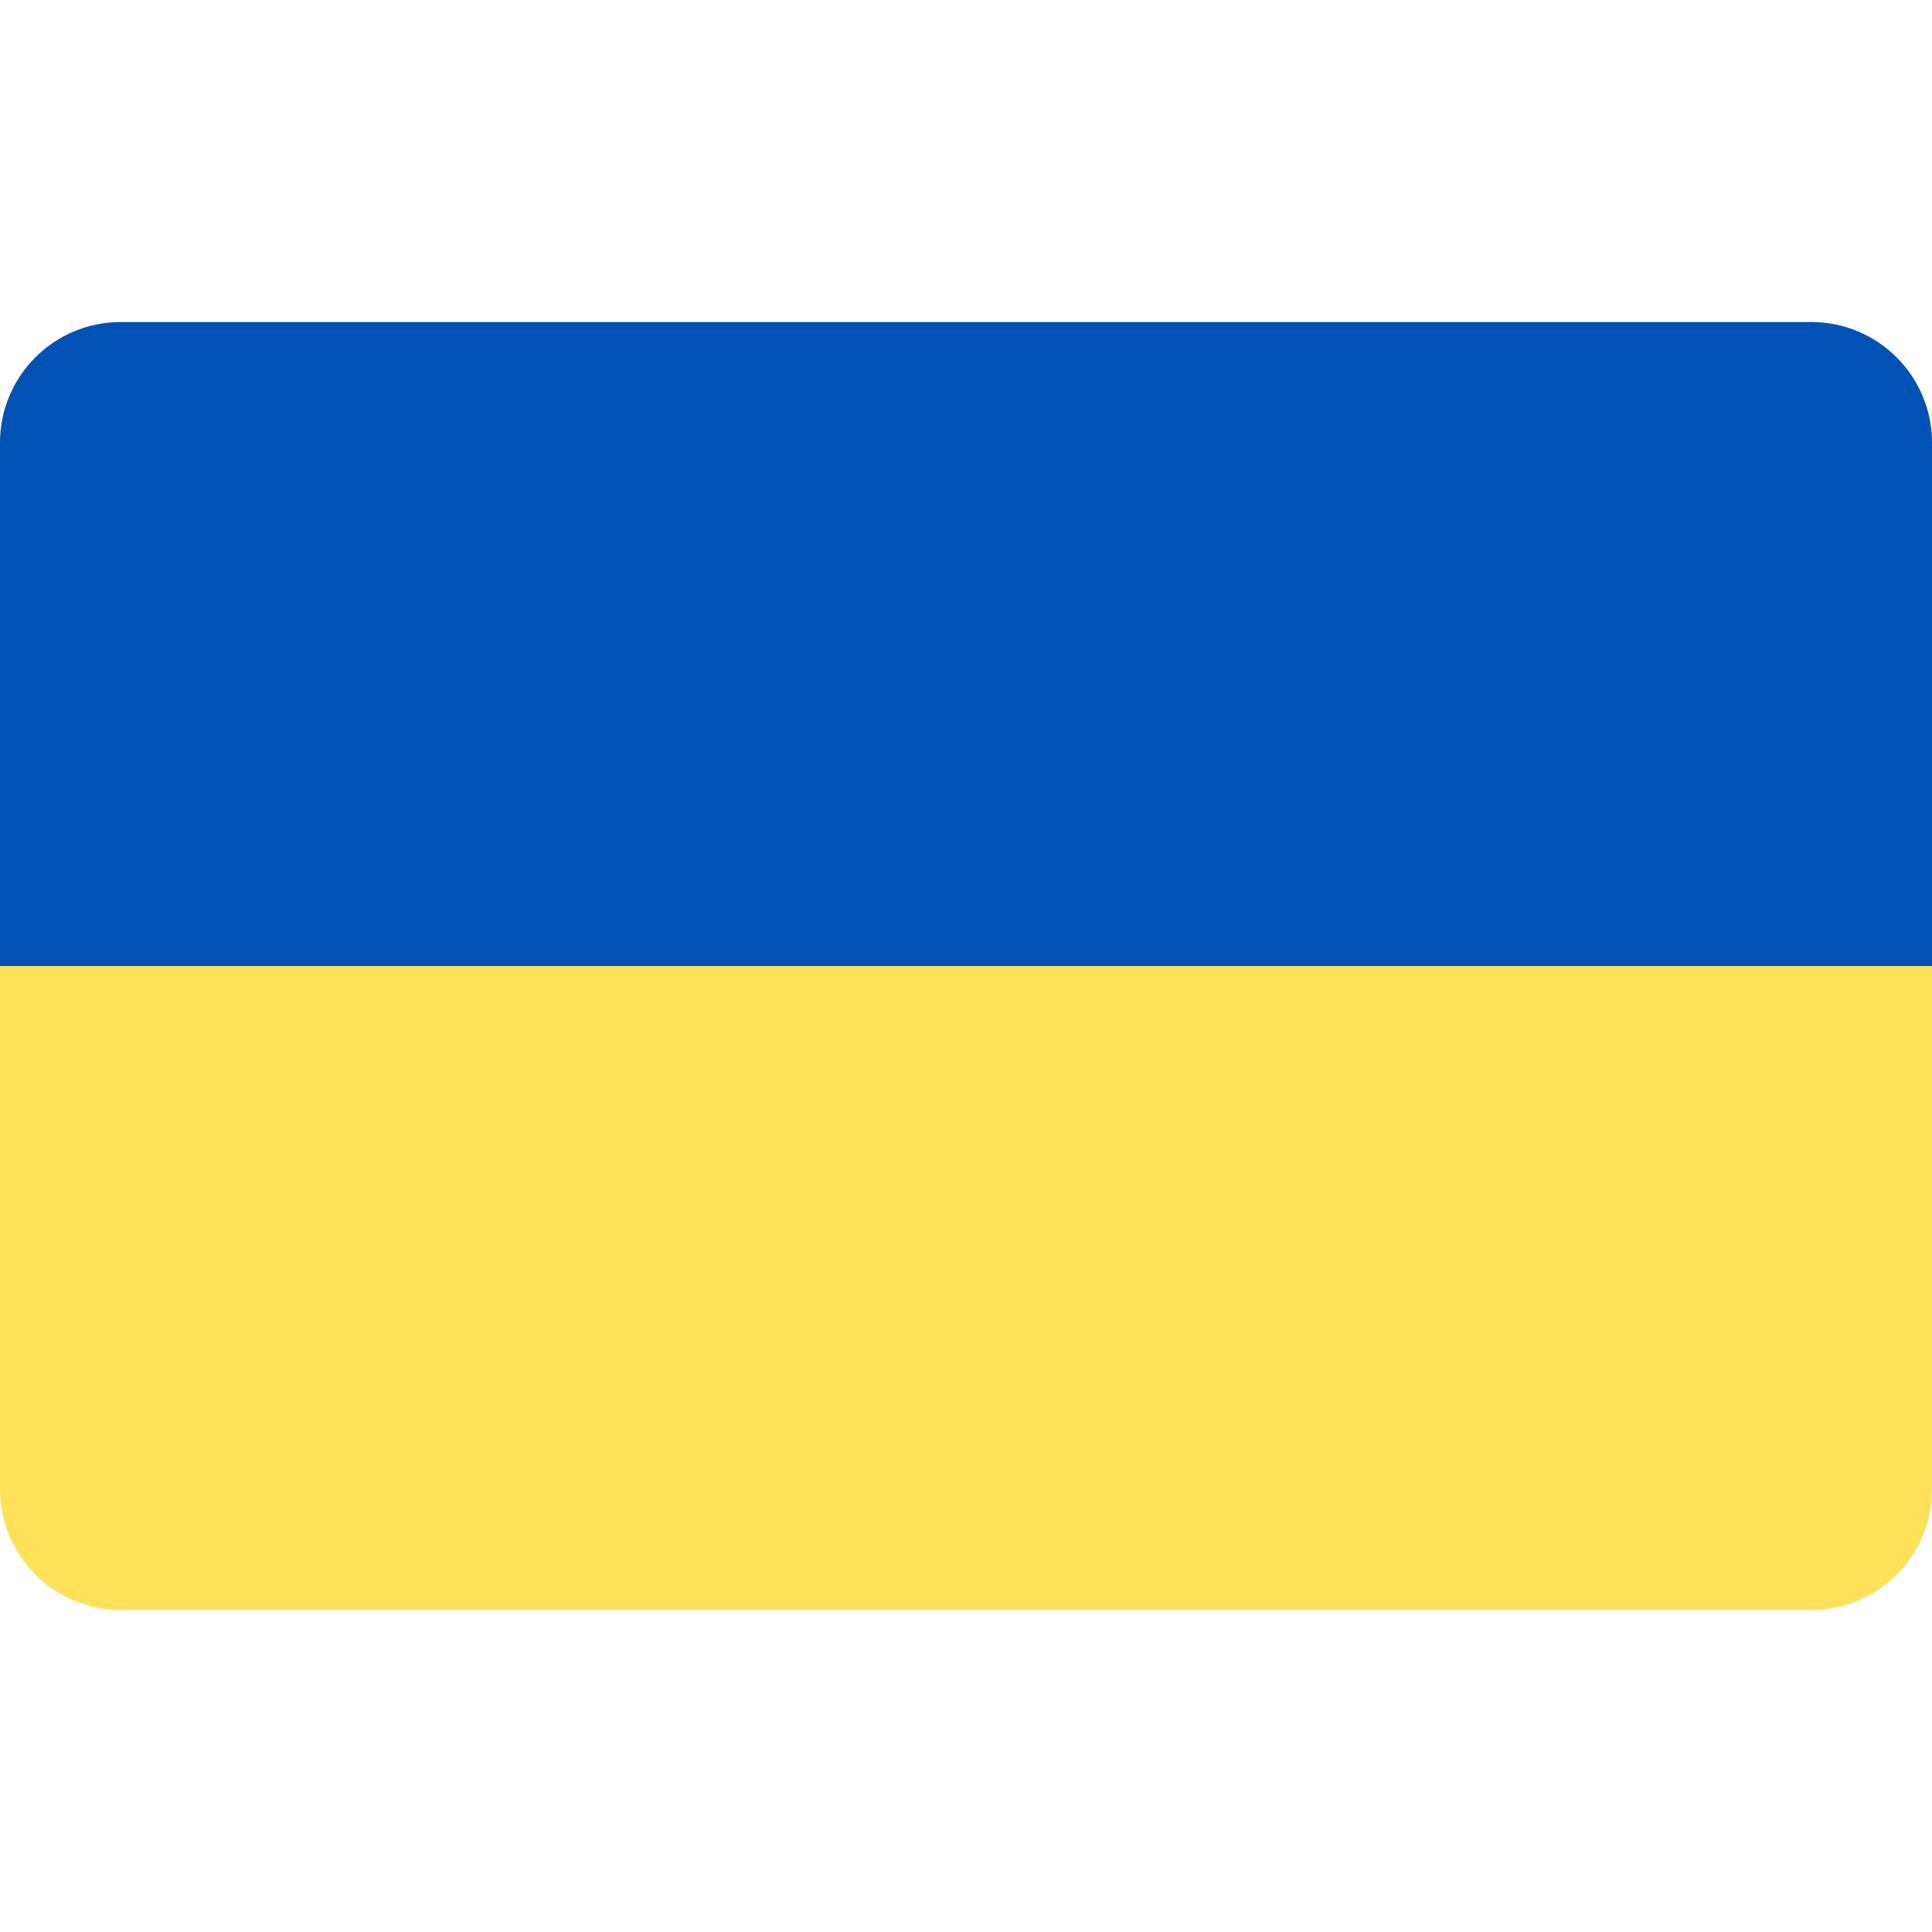 <svg width="32" height="32" viewBox="0 0 32 32" fill="none" xmlns="http://www.w3.org/2000/svg">
<path d="M30 5.334H2C0.895 5.334 0 6.229 0 7.334V24.666C0 25.771 0.895 26.666 2 26.666H30C31.105 26.666 32 25.771 32 24.666V7.334C32 6.229 31.105 5.334 30 5.334Z" fill="#FFE15A"/>
<path d="M30 5.334H2C0.895 5.334 0 6.229 0 7.334V16H32V7.334C32 6.229 31.105 5.334 30 5.334Z" fill="#0052B4"/>
</svg>
